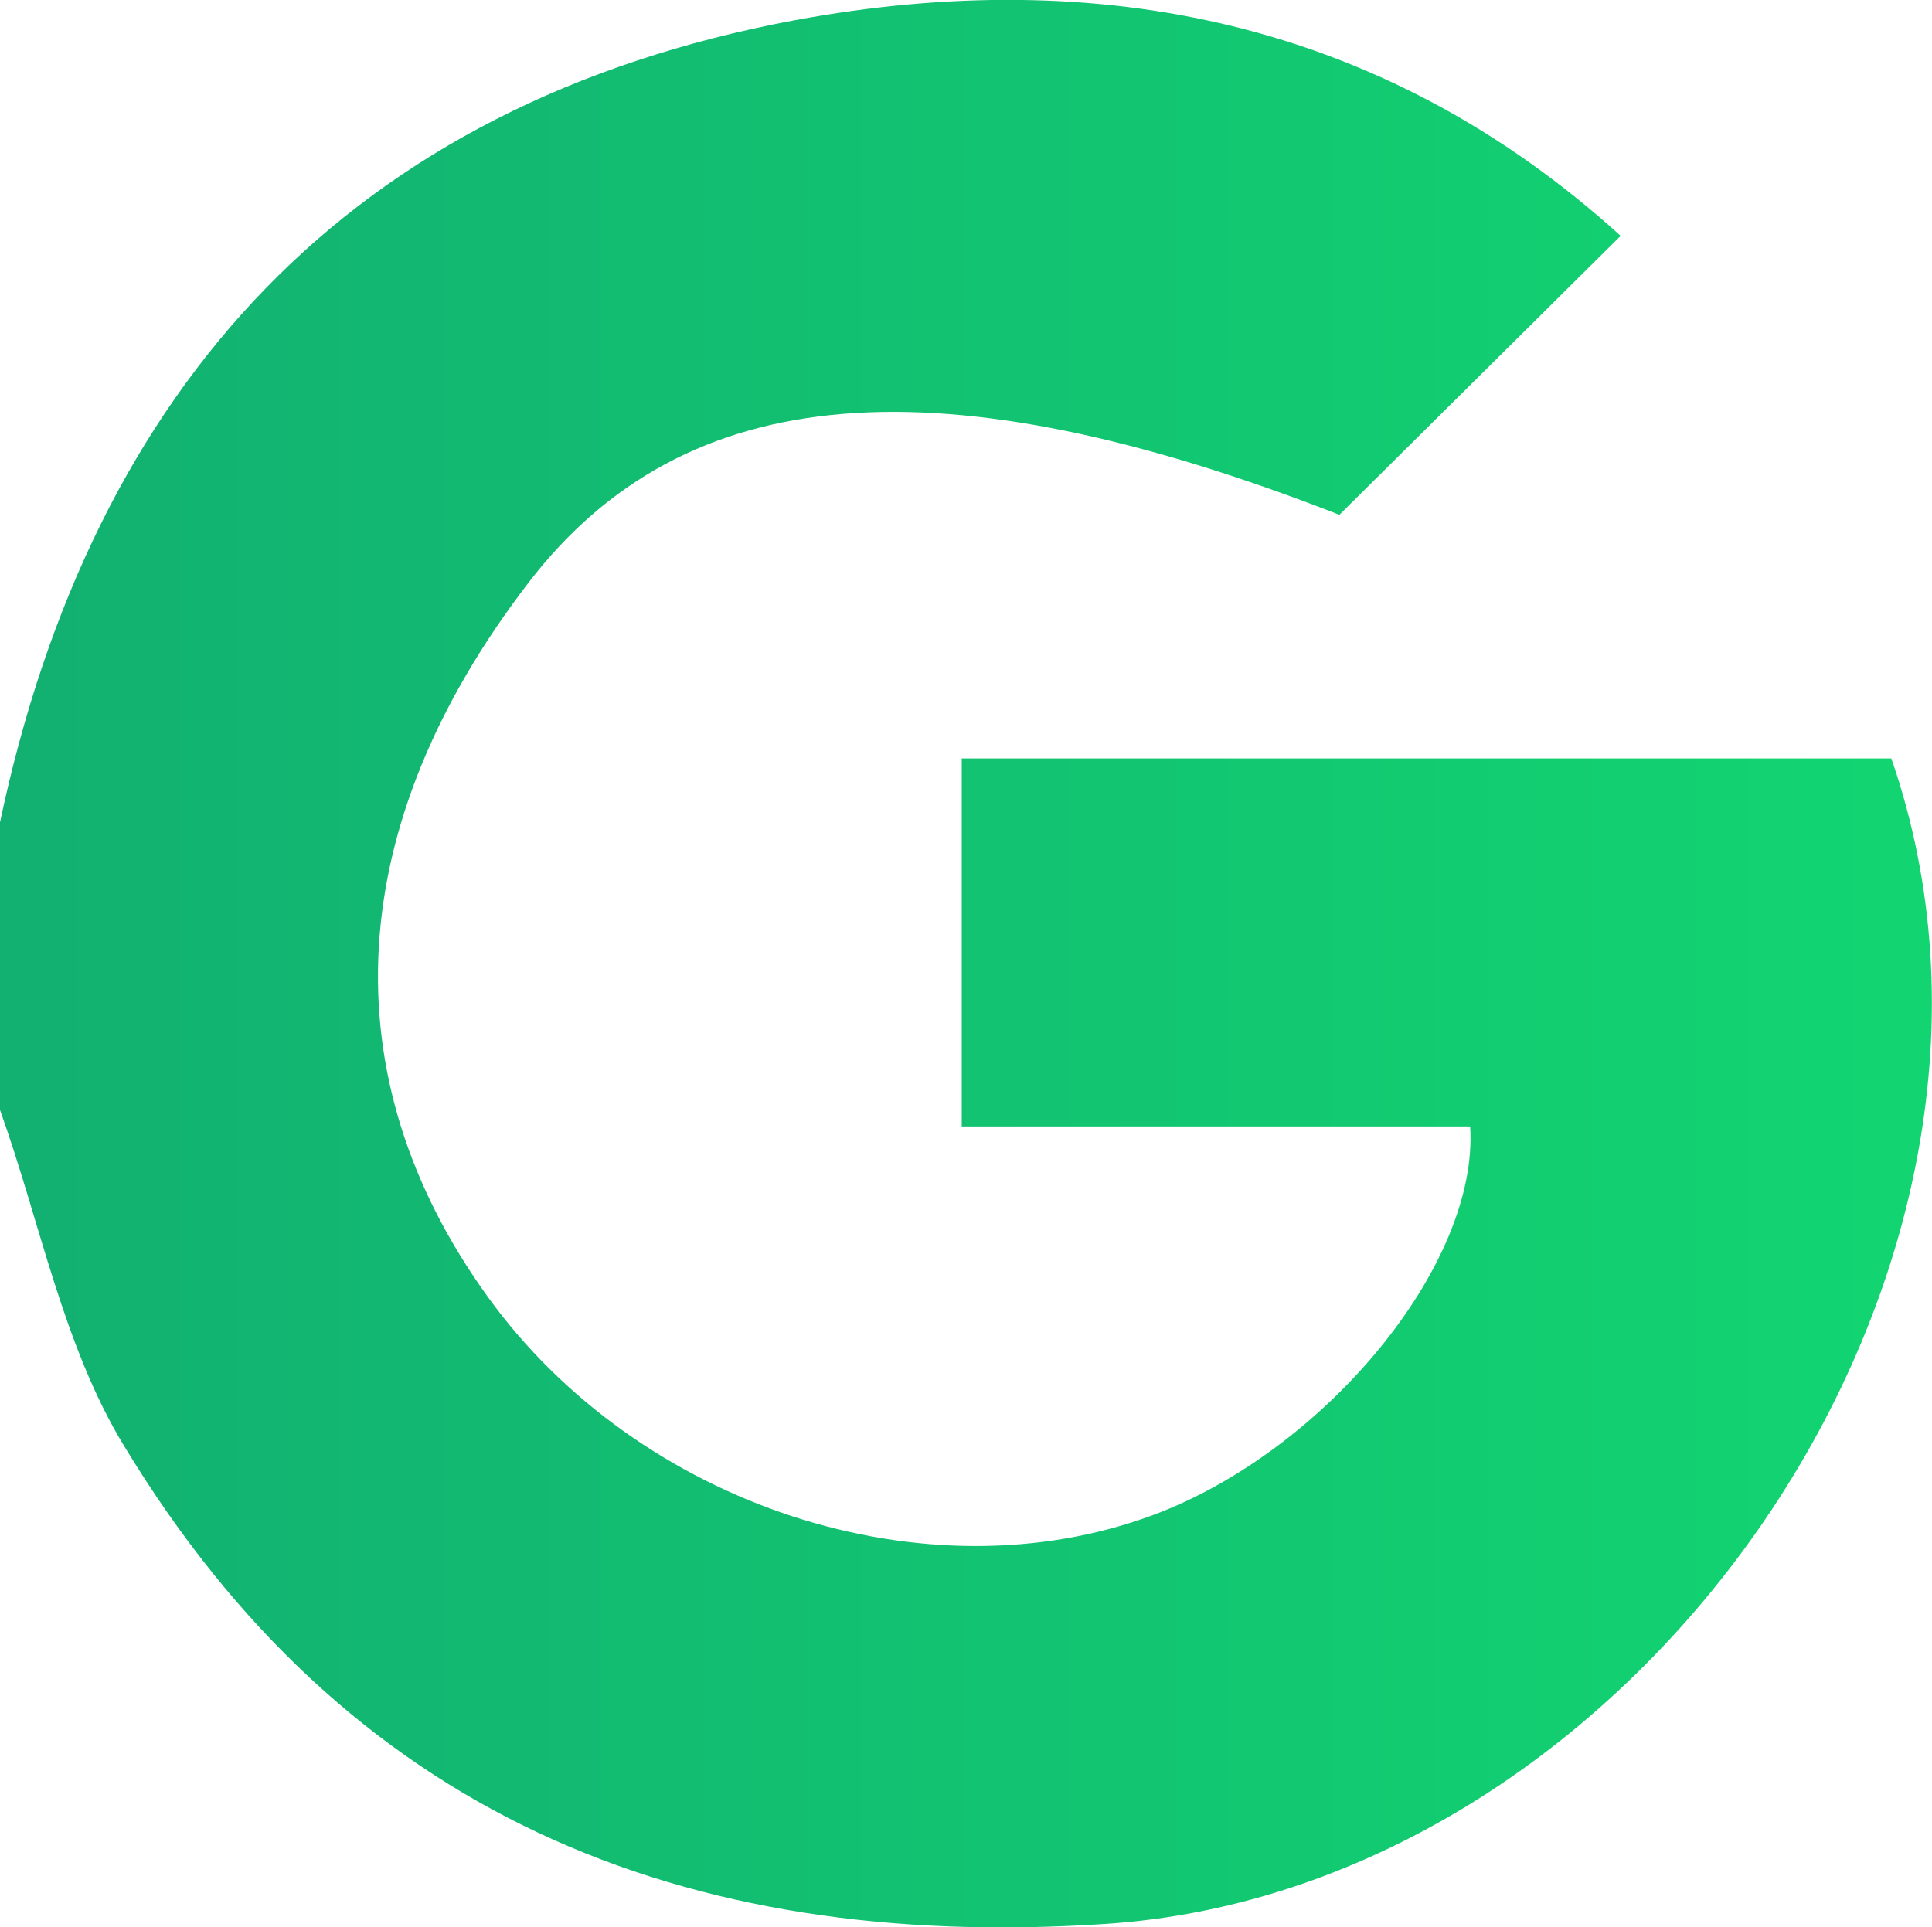 <svg id="Layer_1" data-name="Layer 1" xmlns="http://www.w3.org/2000/svg" xmlns:xlink="http://www.w3.org/1999/xlink" viewBox="0 0 95 94.79"><defs><style>.cls-1{fill:url(#linear-gradient);}</style><linearGradient id="linear-gradient" x1="2" y1="49.4" x2="97" y2="49.4" gradientUnits="userSpaceOnUse"><stop offset="0" stop-color="#12b071"/><stop offset="1" stop-color="#12d571"/></linearGradient></defs><title>green-google</title><path class="cls-1" d="M2,42.44C6.55,20.91,19.28,7.08,41.06,3,56,.23,70,3,81.69,13.6L67.86,27.32C48.26,19.66,35.7,20.63,28,30.64c-9.15,11.91-9.85,24.3-2,35.16,7.43,10.27,21.53,14.88,32.73,10.7,8.4-3.14,16-12.29,15.56-19.1h-25V39.3H95c8.71,25.12-12.38,55.6-38.66,57.32C35.43,98,19,91.12,8.1,73.11c-3-4.93-4.12-11-6.1-16.52Z" transform="translate(-2 -2)"/></svg>
